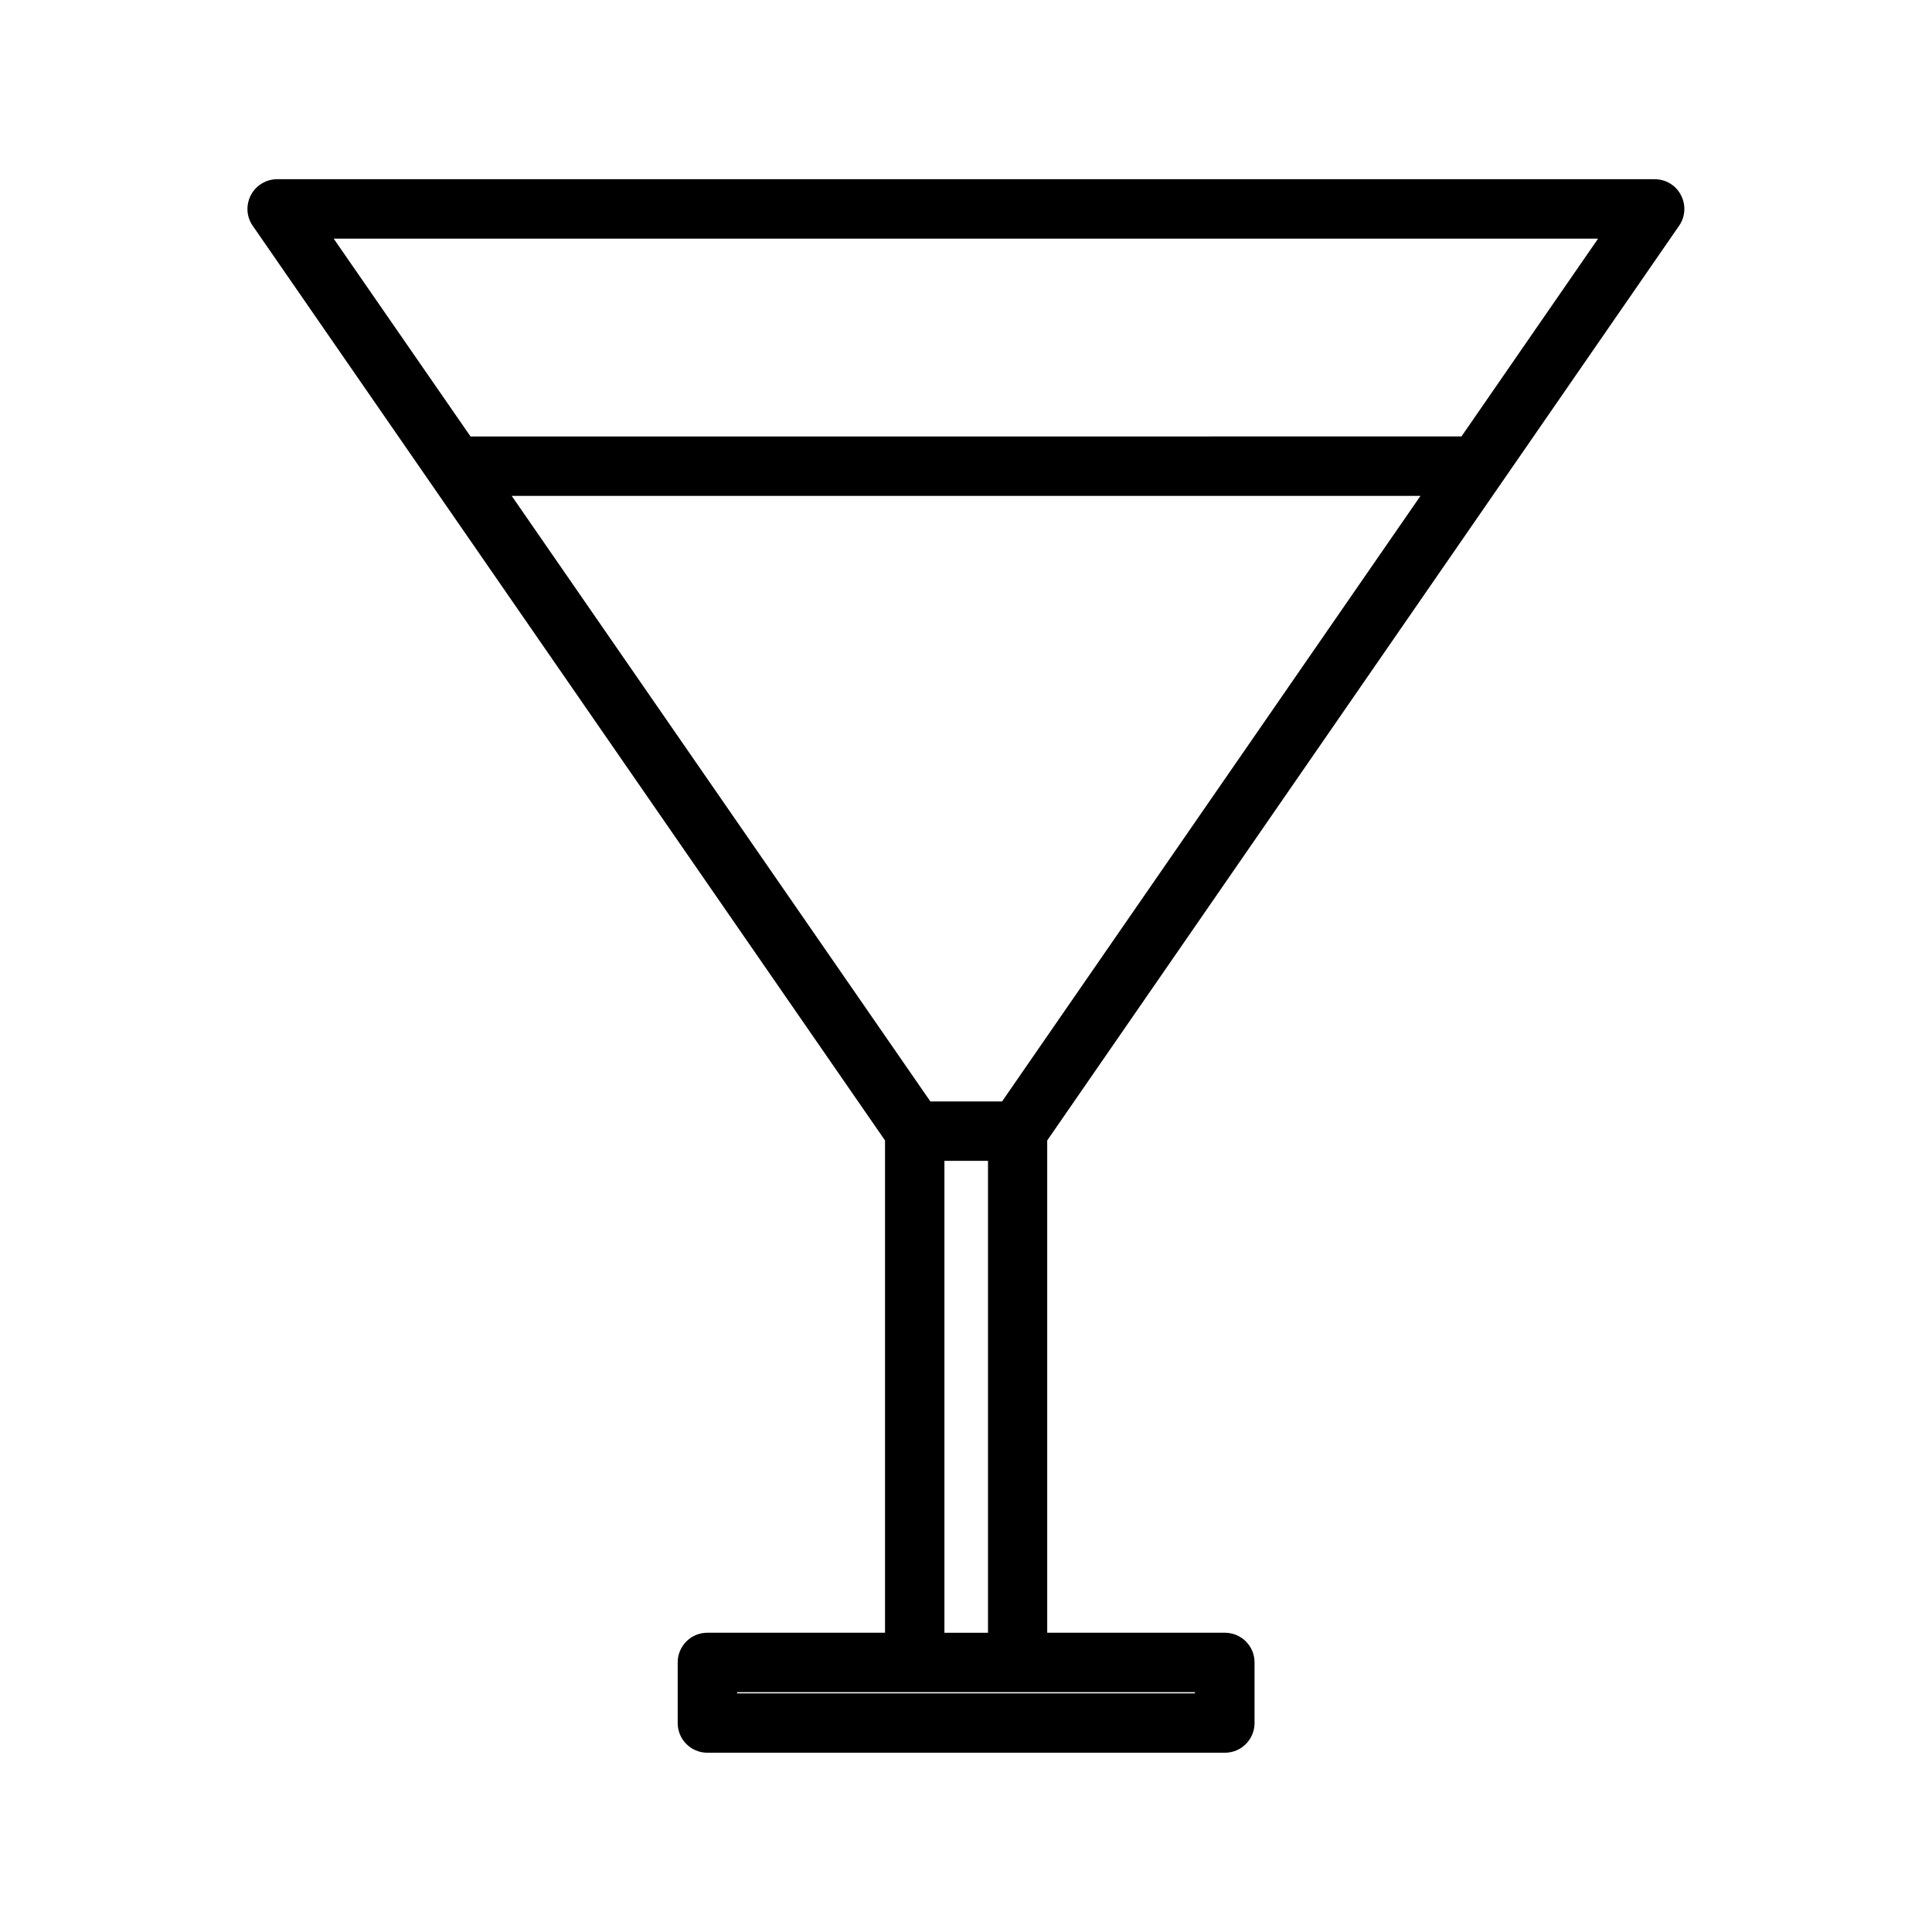 <?xml version="1.0" encoding="UTF-8"?>
<!-- Uploaded to: ICON Repo, www.svgrepo.com, Generator: ICON Repo Mixer Tools -->
<svg fill="#000000" width="800px" height="800px" version="1.1" viewBox="144 144 512 512" xmlns="http://www.w3.org/2000/svg">
 <path d="m378.54 446.23v130.46h-47.074c-4.356 0-7.871 3.516-7.871 7.871v16.059c0 4.356 3.516 7.871 7.871 7.871h137.13c4.356 0 7.871-3.516 7.871-7.871v-16.059c0-4.356-3.516-7.871-7.871-7.871h-47.074v-130.46l167.46-242.41c1.68-2.414 1.836-5.562 0.473-8.133-1.363-2.625-4.039-4.199-6.981-4.199h-365c-2.938 0-5.617 1.625-6.981 4.199-1.363 2.625-1.207 5.719 0.473 8.133zm82.129 146.21v0.316h-121.33v-0.316h46.762 0.316 27.289 0.316zm-66.387-15.742v-125.06h11.547v125.06zm15.273-140.8h-18.996l-110.95-160.48h240.83zm157.96-228.66-36.211 52.426-262.61 0.004-36.266-52.426z"/>
</svg>